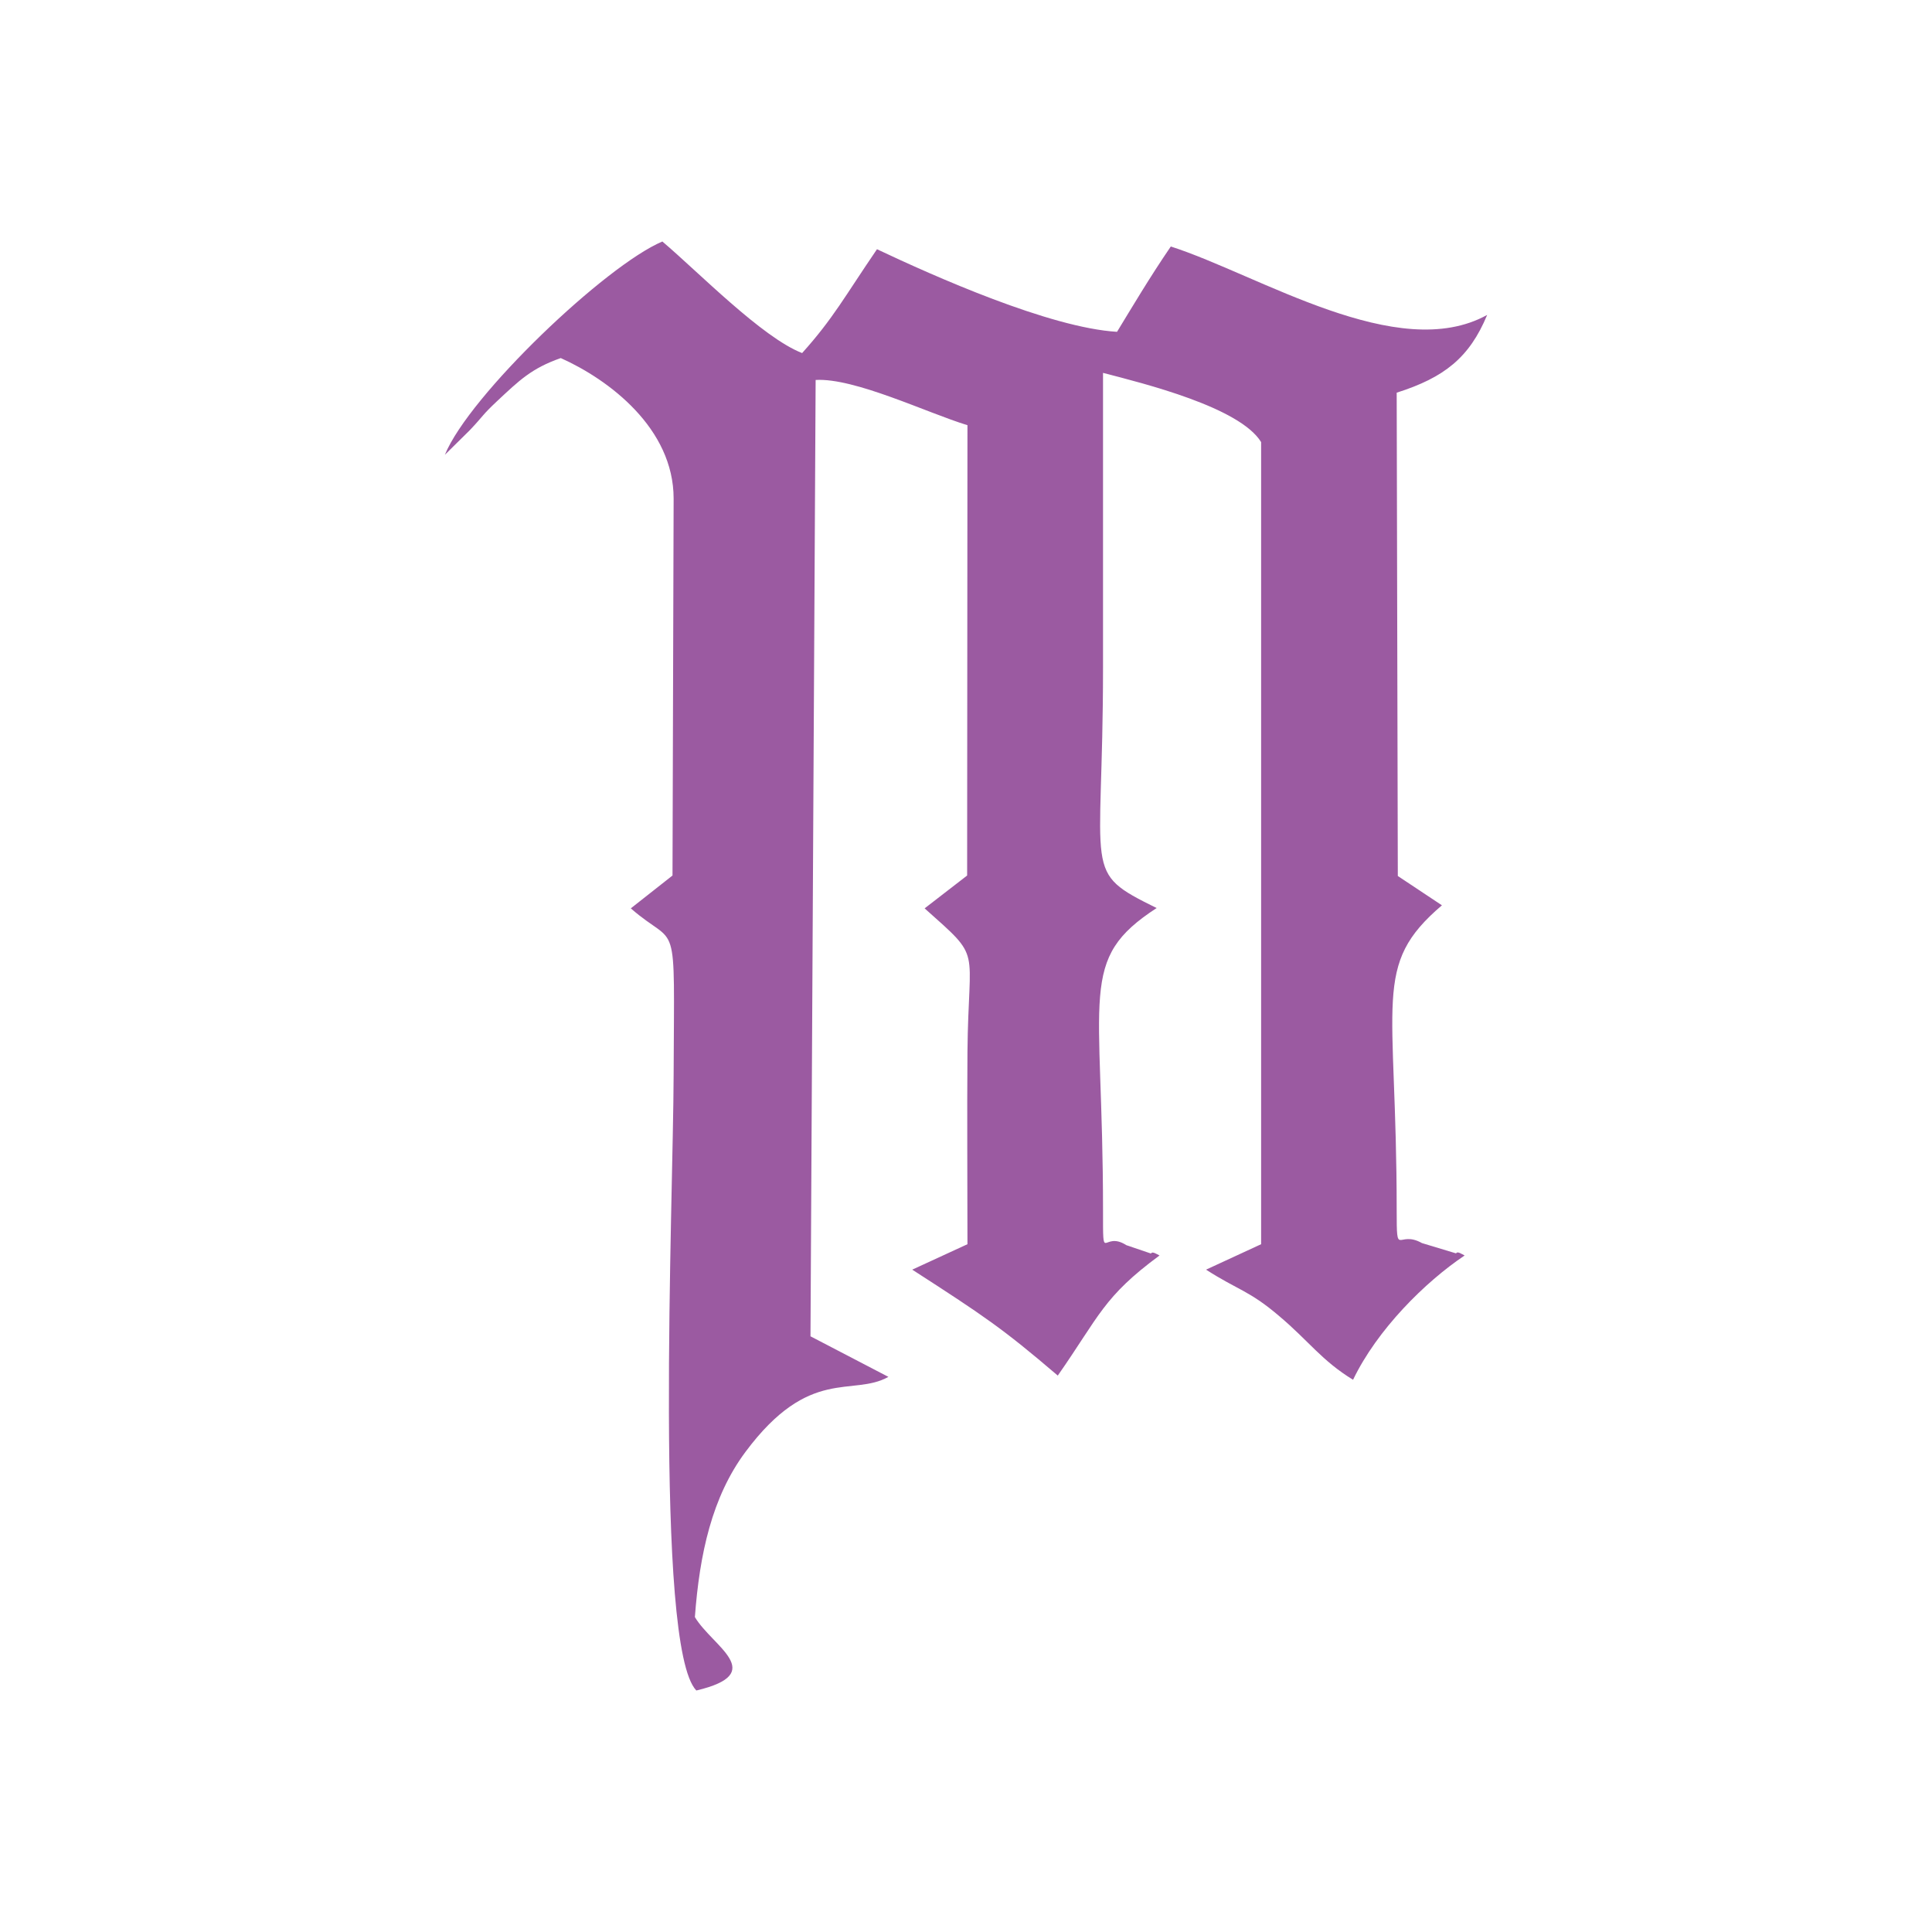 <?xml version="1.0" encoding="UTF-8"?>
<!DOCTYPE svg PUBLIC "-//W3C//DTD SVG 1.1//EN" "http://www.w3.org/Graphics/SVG/1.1/DTD/svg11.dtd">
<!-- Creator: CorelDRAW 2018 (64-Bit Evaluation Version) -->
<svg xmlns="http://www.w3.org/2000/svg" xml:space="preserve" width="120px" height="120px" version="1.1" style="shape-rendering:geometricPrecision; text-rendering:geometricPrecision; image-rendering:optimizeQuality; fill-rule:evenodd; clip-rule:evenodd"
viewBox="0 0 120 120"
 xmlns:xlink="http://www.w3.org/1999/xlink">
 <defs>
  <style type="text/css">
   <![CDATA[
    .fil0 {fill:#9B5AA1}
   ]]>
  </style>
 </defs>
 <g id="Layer_x0020_1">
  <path class="fil0" d="M27.63 28.25l1.55 -1.53c0.89,-0.94 0.74,-0.91 1.7,-1.81 1.38,-1.29 2.13,-2.03 3.95,-2.67 2.99,1.34 7.01,4.36 7.01,8.73l-0.07 23.41 -2.59 2.04c2.96,2.59 2.7,0.05 2.66,10.33 -0.02,7.83 -1.23,35.53 1.41,38.25 4.51,-1.07 1,-2.73 -0.09,-4.56 0.29,-3.91 1.06,-7.47 3.15,-10.27 3.98,-5.34 6.64,-3.4 8.87,-4.65l-4.84 -2.52 0.32 -59.4c2.43,-0.14 6.91,2.04 9.43,2.81l-0.02 27.97 -2.64 2.04c3.64,3.25 2.72,2.19 2.66,8.92 -0.03,3.98 0,7.96 0,11.94l-3.43 1.58c4.43,2.86 5.59,3.63 9.04,6.58 2.59,-3.71 2.83,-4.89 6.32,-7.46 -0.17,-0.08 -0.45,-0.28 -0.53,-0.12l-1.53 -0.52c-1.48,-0.95 -1.45,1.3 -1.45,-2.16 0,-13.57 -1.6,-15.57 3.33,-18.78 -4.68,-2.31 -3.33,-1.91 -3.33,-14.91 0,-6.11 0,-12.22 0,-18.33 2.54,0.66 8.49,2.13 9.82,4.3l0 49.82 -3.42 1.58c1.97,1.27 2.68,1.29 4.55,2.89 1.86,1.57 2.62,2.75 4.58,3.95 1.5,-3.12 4.47,-6.07 6.93,-7.72 -0.17,-0.08 -0.45,-0.29 -0.53,-0.13l-2.12 -0.64c-1.51,-0.85 -1.57,1.01 -1.57,-2.03 0,-13.18 -1.57,-15.21 2.81,-18.95l-2.74 -1.82 -0.07 -30.02c2.96,-0.94 4.52,-2.18 5.62,-4.83 -5.55,3.07 -14.15,-2.48 -19.65,-4.25 -1.32,1.93 -2.43,3.81 -3.34,5.3 -4.18,-0.25 -11.38,-3.46 -14.91,-5.13 -2.02,2.96 -2.71,4.29 -4.65,6.45 -2.49,-0.97 -6.44,-5.03 -8.68,-6.93 -3.52,1.49 -11.99,9.54 -13.51,13.25z"/>
 </g>
</svg>
